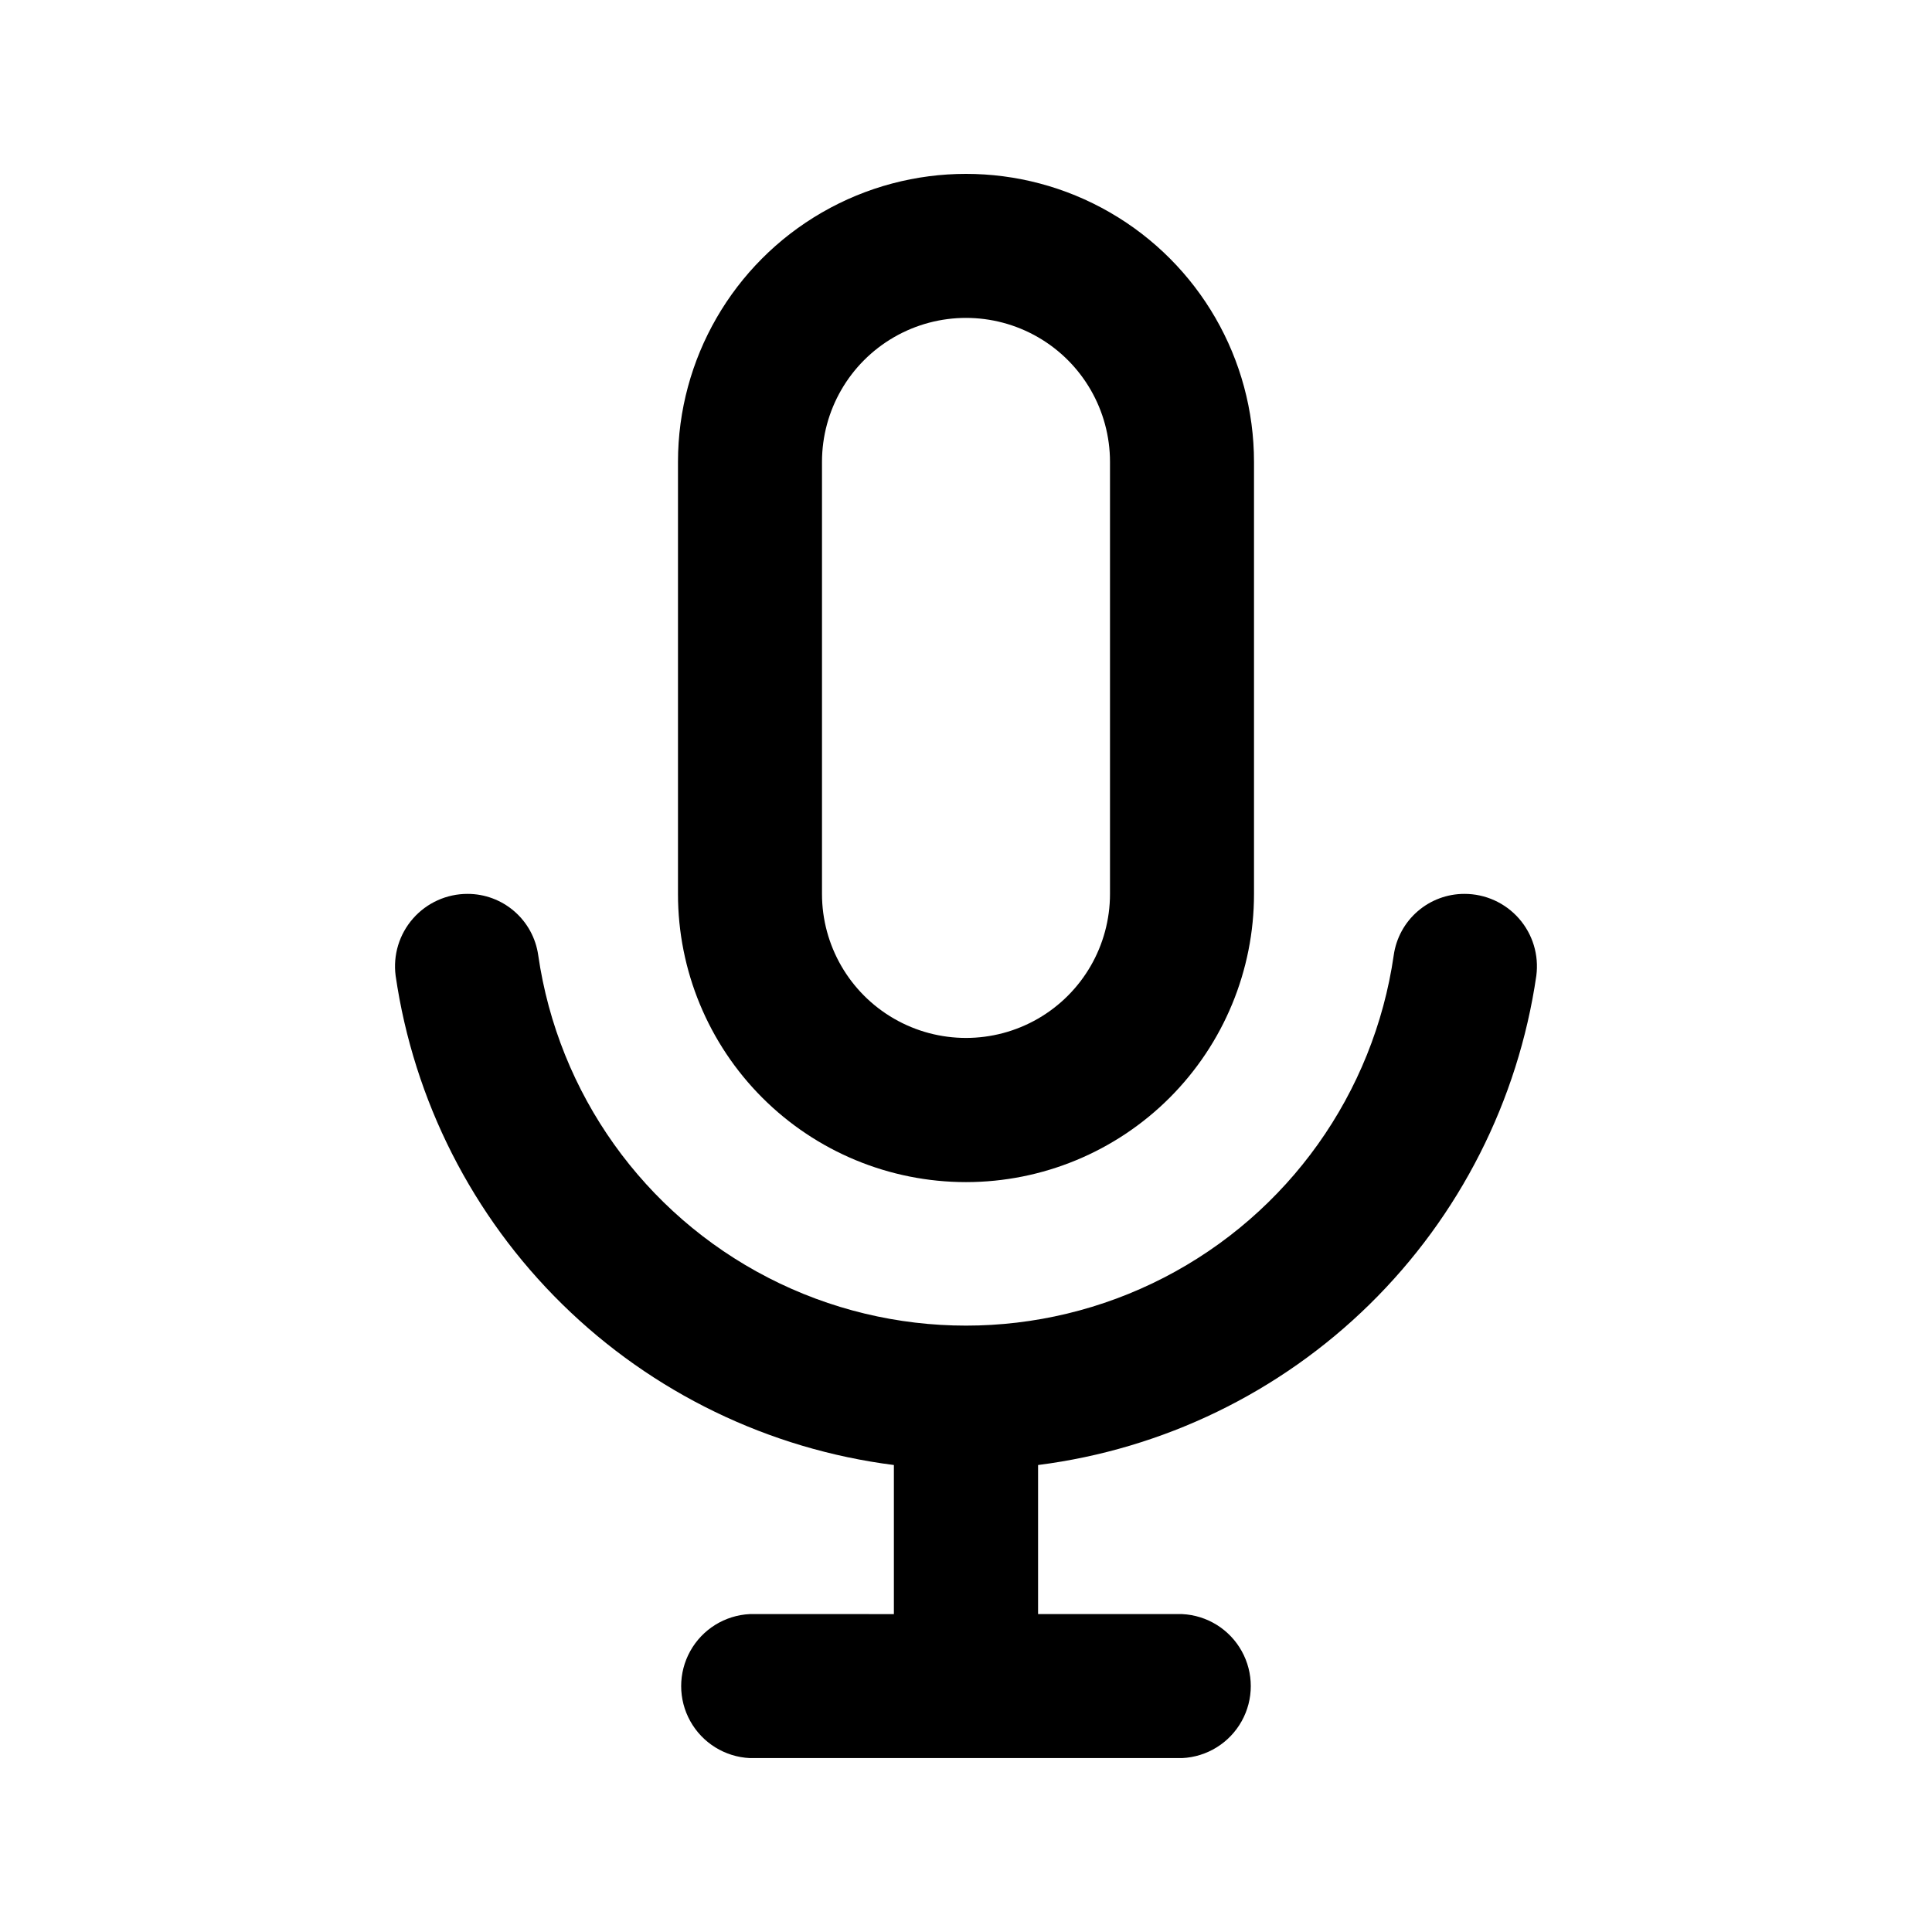 <?xml version="1.0" encoding="UTF-8"?>
<!-- Uploaded to: SVG Find, www.svgfind.com, Generator: SVG Find Mixer Tools -->
<svg fill="#000000" width="800px" height="800px" version="1.1" viewBox="144 144 512 512" xmlns="http://www.w3.org/2000/svg">
 <g>
  <path d="m400 457.27c20.25 0 39.668-8.047 53.984-22.371s22.352-33.75 22.34-54v-114.49c0-27.27-14.547-52.469-38.164-66.102-23.613-13.637-52.711-13.637-76.324 0-23.617 13.633-38.164 38.832-38.164 66.102v114.49c-0.012 20.25 8.023 39.676 22.34 54 14.316 14.324 33.734 22.371 53.988 22.371zm-38.164-190.86c0-13.637 7.273-26.234 19.082-33.051 11.805-6.816 26.355-6.816 38.164 0 11.805 6.816 19.078 19.414 19.078 33.051v114.49c0 13.637-7.273 26.234-19.078 33.051-11.809 6.816-26.359 6.816-38.164 0-11.809-6.816-19.082-19.414-19.082-33.051z"/>
  <path d="m532.08 380.89c-4.559-0.004-8.961 1.637-12.402 4.625-3.441 2.984-5.688 7.113-6.324 11.625-5.293 36.648-27.977 68.48-60.895 85.441-32.918 16.965-72.008 16.965-104.93 0-32.918-16.961-55.602-48.793-60.895-85.441-0.637-4.512-2.883-8.641-6.324-11.625-3.441-2.988-7.844-4.629-12.398-4.625-5.535-0.012-10.805 2.367-14.457 6.527-3.652 4.16-5.332 9.691-4.606 15.18 4.816 33.07 20.336 63.652 44.184 87.066 23.844 23.414 54.703 38.367 87.855 42.582v39.508l-38.164-0.004c-6.602 0.312-12.578 4.016-15.793 9.793-3.219 5.777-3.219 12.805 0 18.582 3.215 5.777 9.191 9.48 15.793 9.789h114.54c6.606-0.309 12.578-4.012 15.793-9.789 3.219-5.777 3.219-12.805 0-18.582-3.215-5.777-9.188-9.48-15.793-9.793h-38.164v-39.504c33.152-4.215 64.012-19.168 87.859-42.582 23.844-23.414 39.363-53.996 44.18-87.066 0.727-5.488-0.949-11.02-4.602-15.18-3.652-4.16-8.922-6.539-14.457-6.527z"/>
 </g>
</svg>